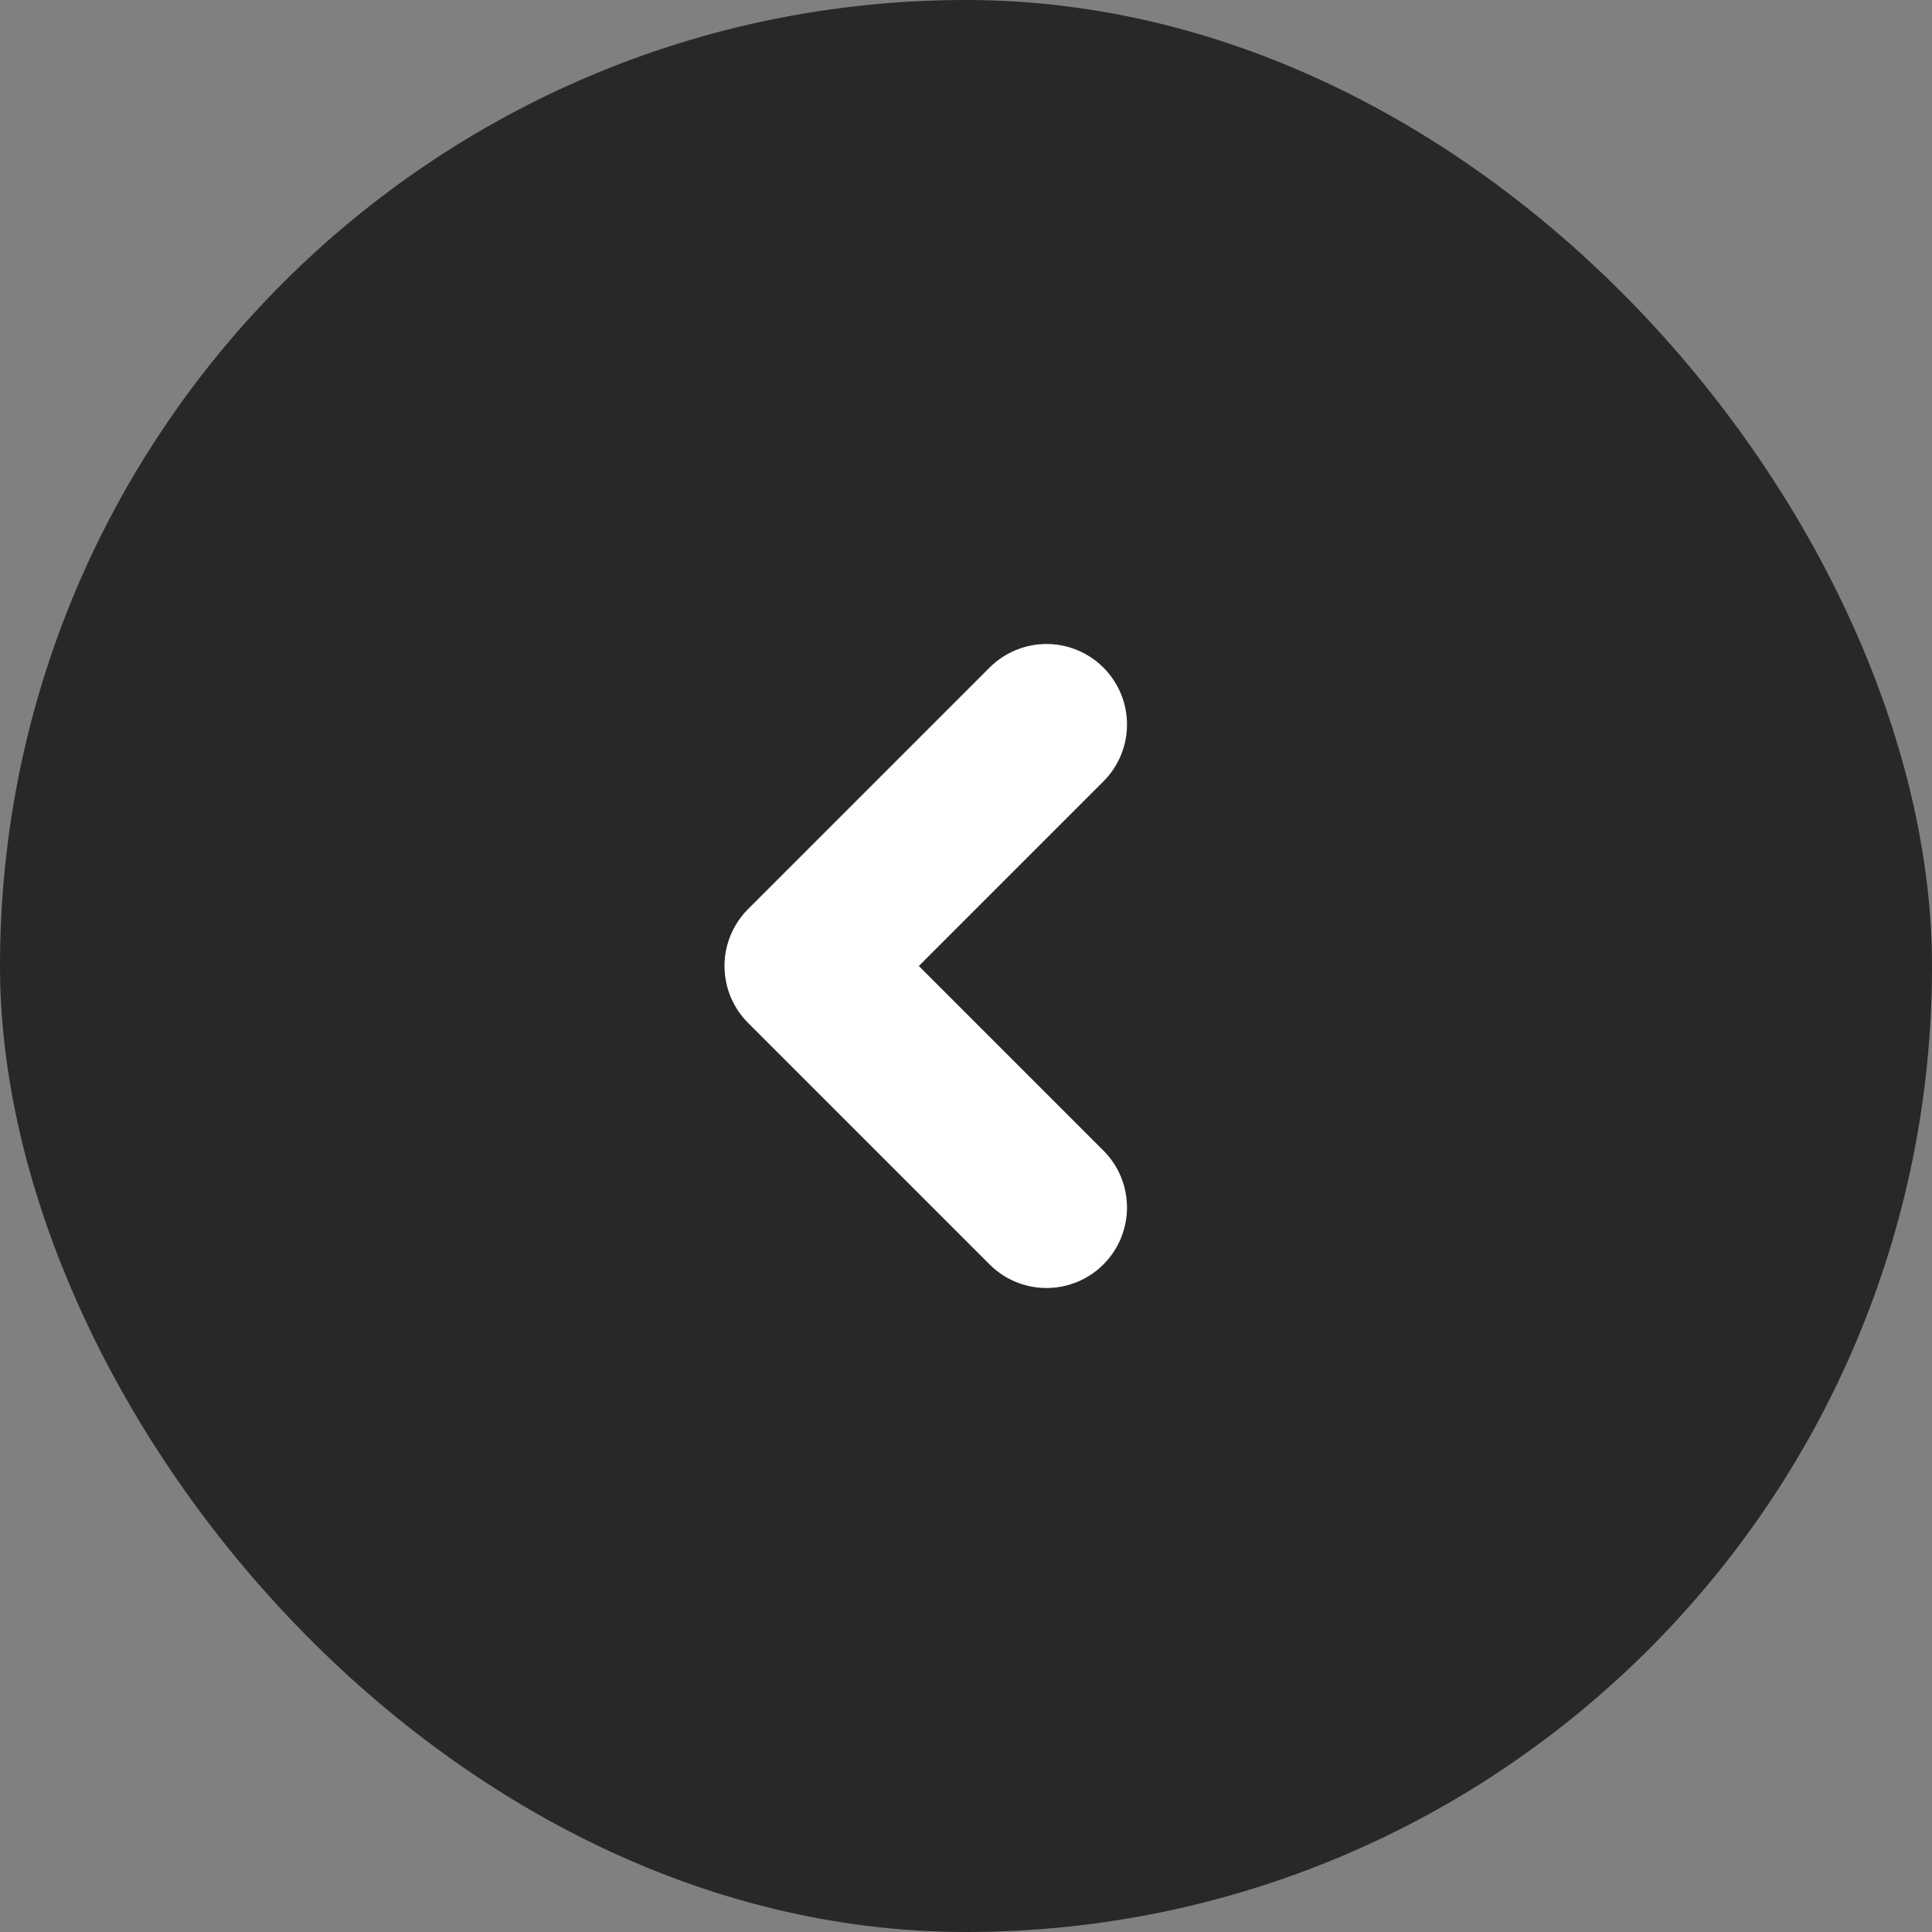 <svg width="24" height="24" viewBox="0 0 24 24" fill="none" xmlns="http://www.w3.org/2000/svg">
<rect x="0" y="0" width="24" height="24" fill="#808080" stroke="none"/>
<rect width="24" height="24" rx="12" fill="#282828"/>
<path d="M13 15L10 12L13 9" stroke="white" stroke-width="2" stroke-linecap="round" stroke-linejoin="round"/>
</svg>
